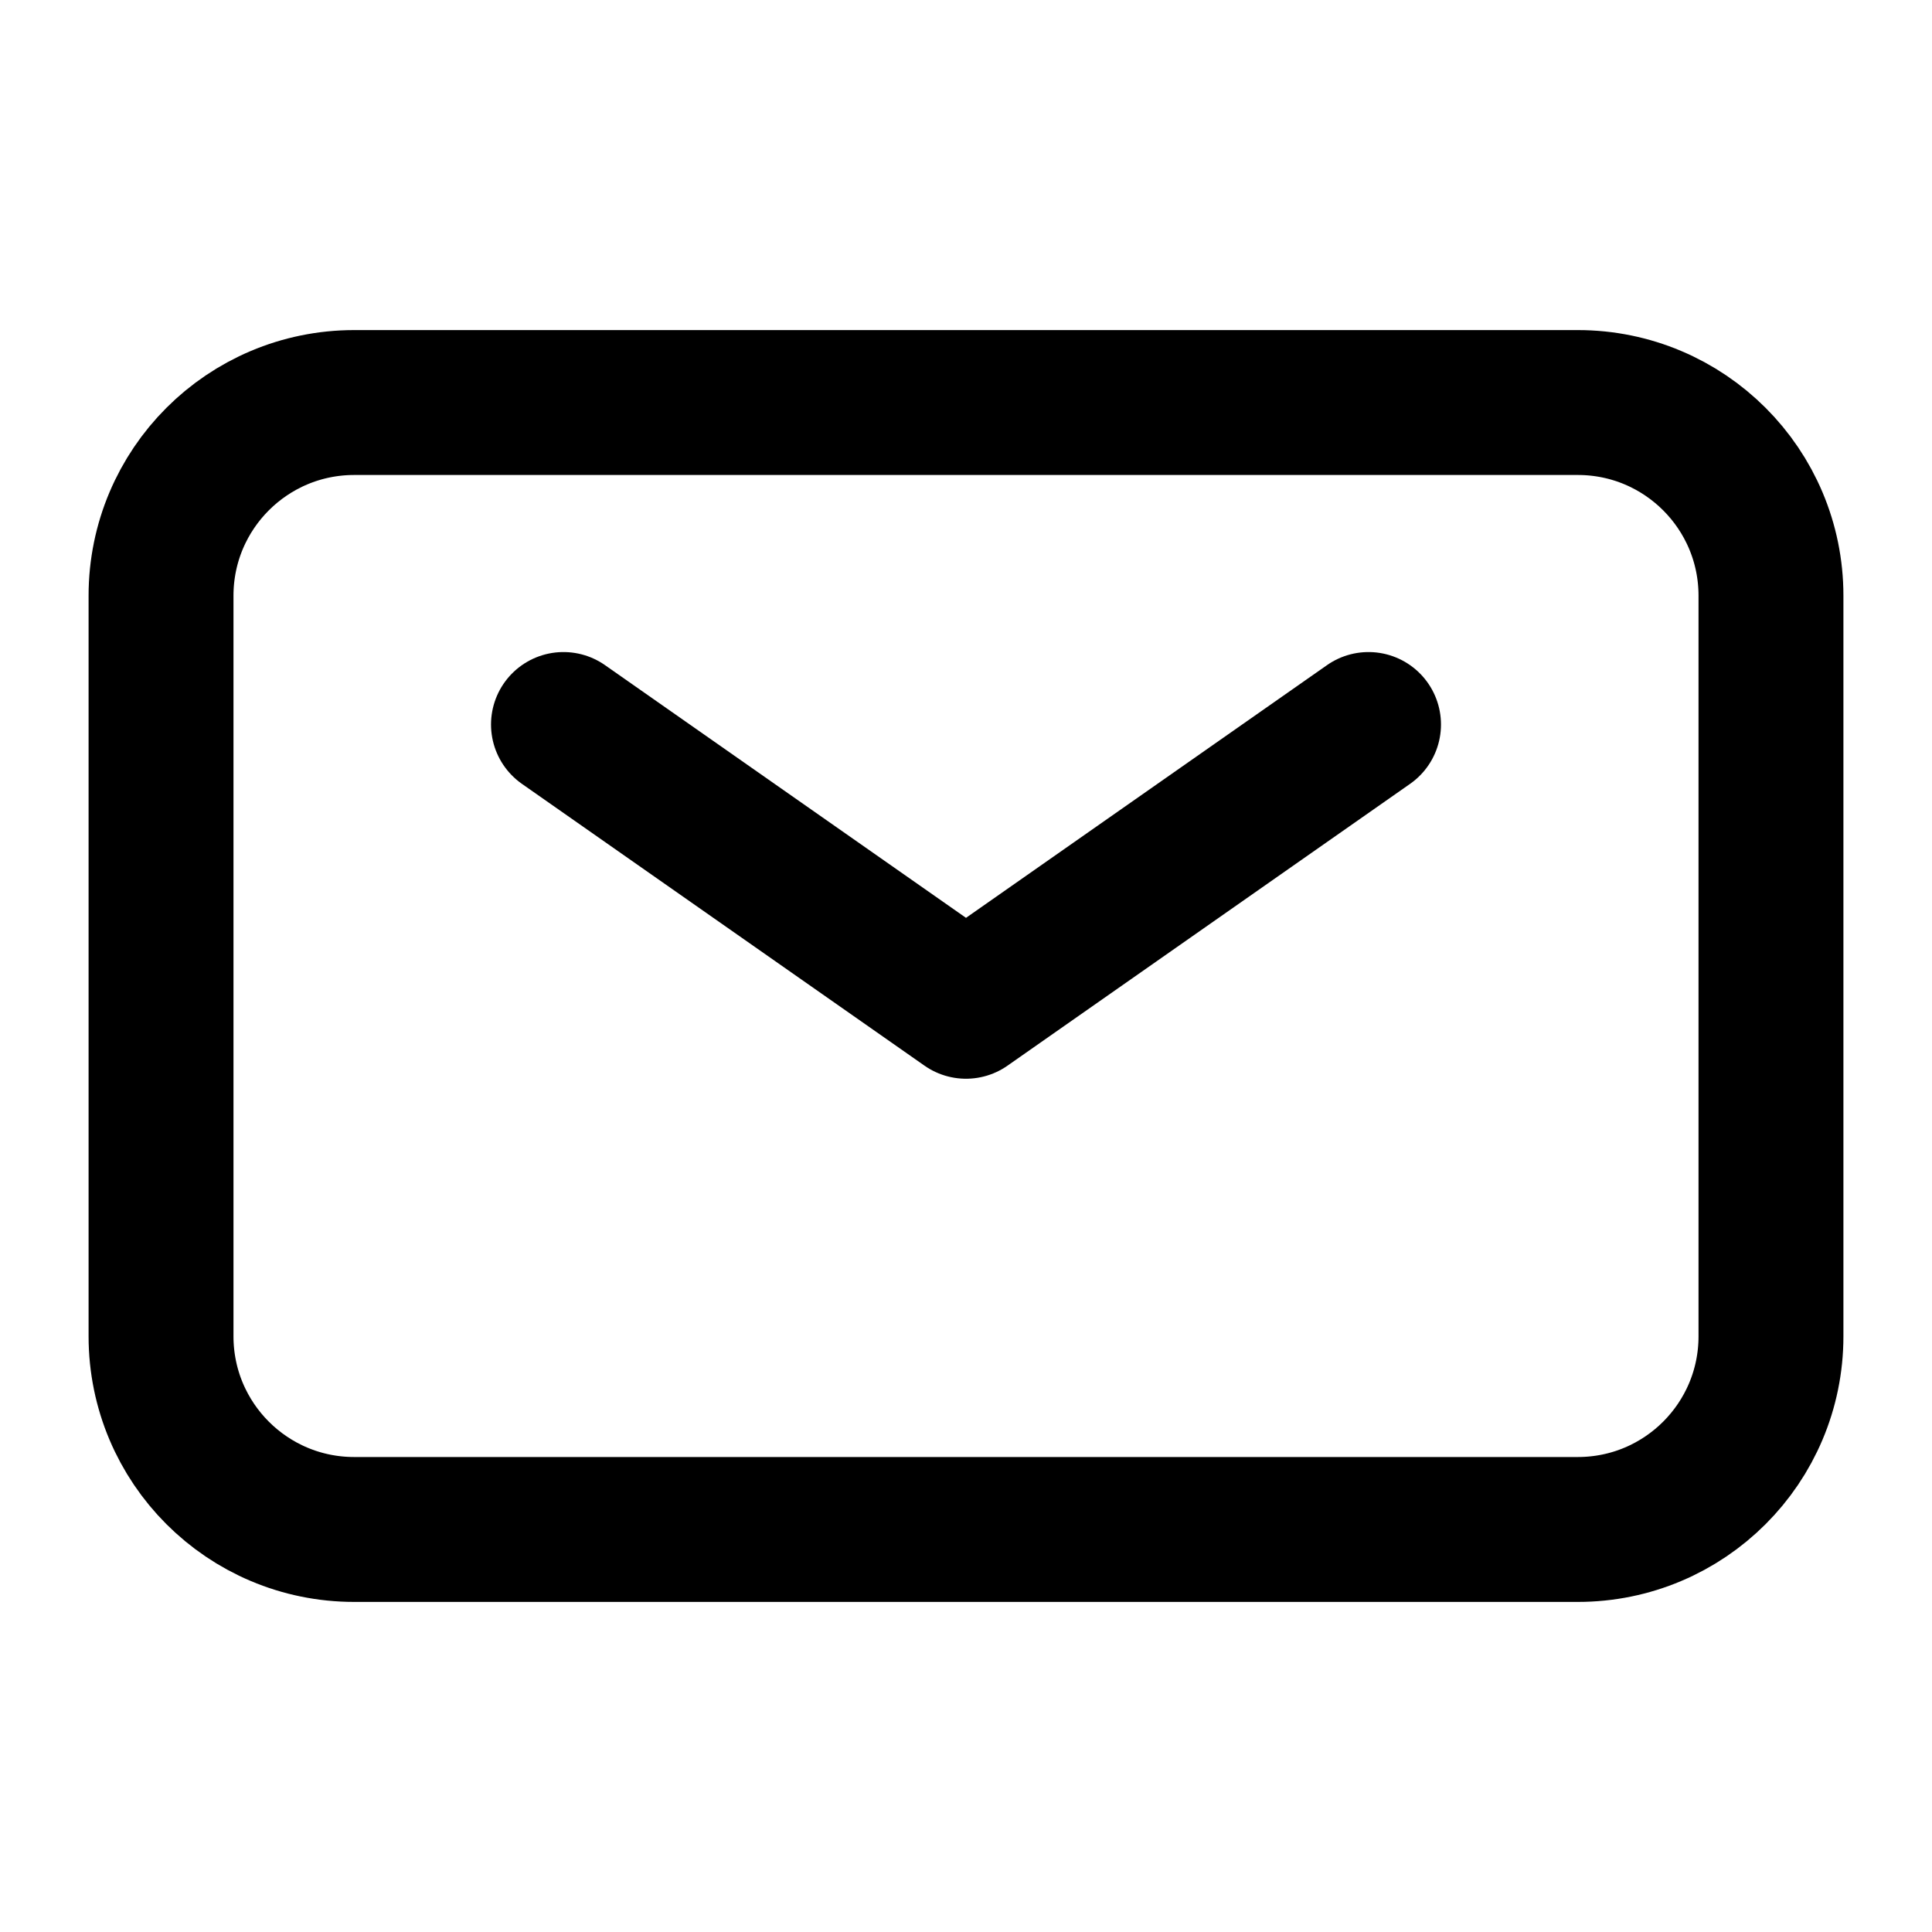 <svg width="20" height="20" viewBox="0 0 20 20" fill="none" xmlns="http://www.w3.org/2000/svg">
<path d="M5.833 7.5L10 10.417L14.167 7.5" stroke="black" stroke-width="1.5" stroke-linecap="round" stroke-linejoin="round"/>
<path d="M1.667 13.833V6.167C1.667 5.062 2.562 4.167 3.667 4.167H16.333C17.438 4.167 18.333 5.062 18.333 6.167V13.833C18.333 14.938 17.438 15.833 16.333 15.833H3.667C2.562 15.833 1.667 14.938 1.667 13.833Z" stroke="black" stroke-width="1.5"/>
</svg>
